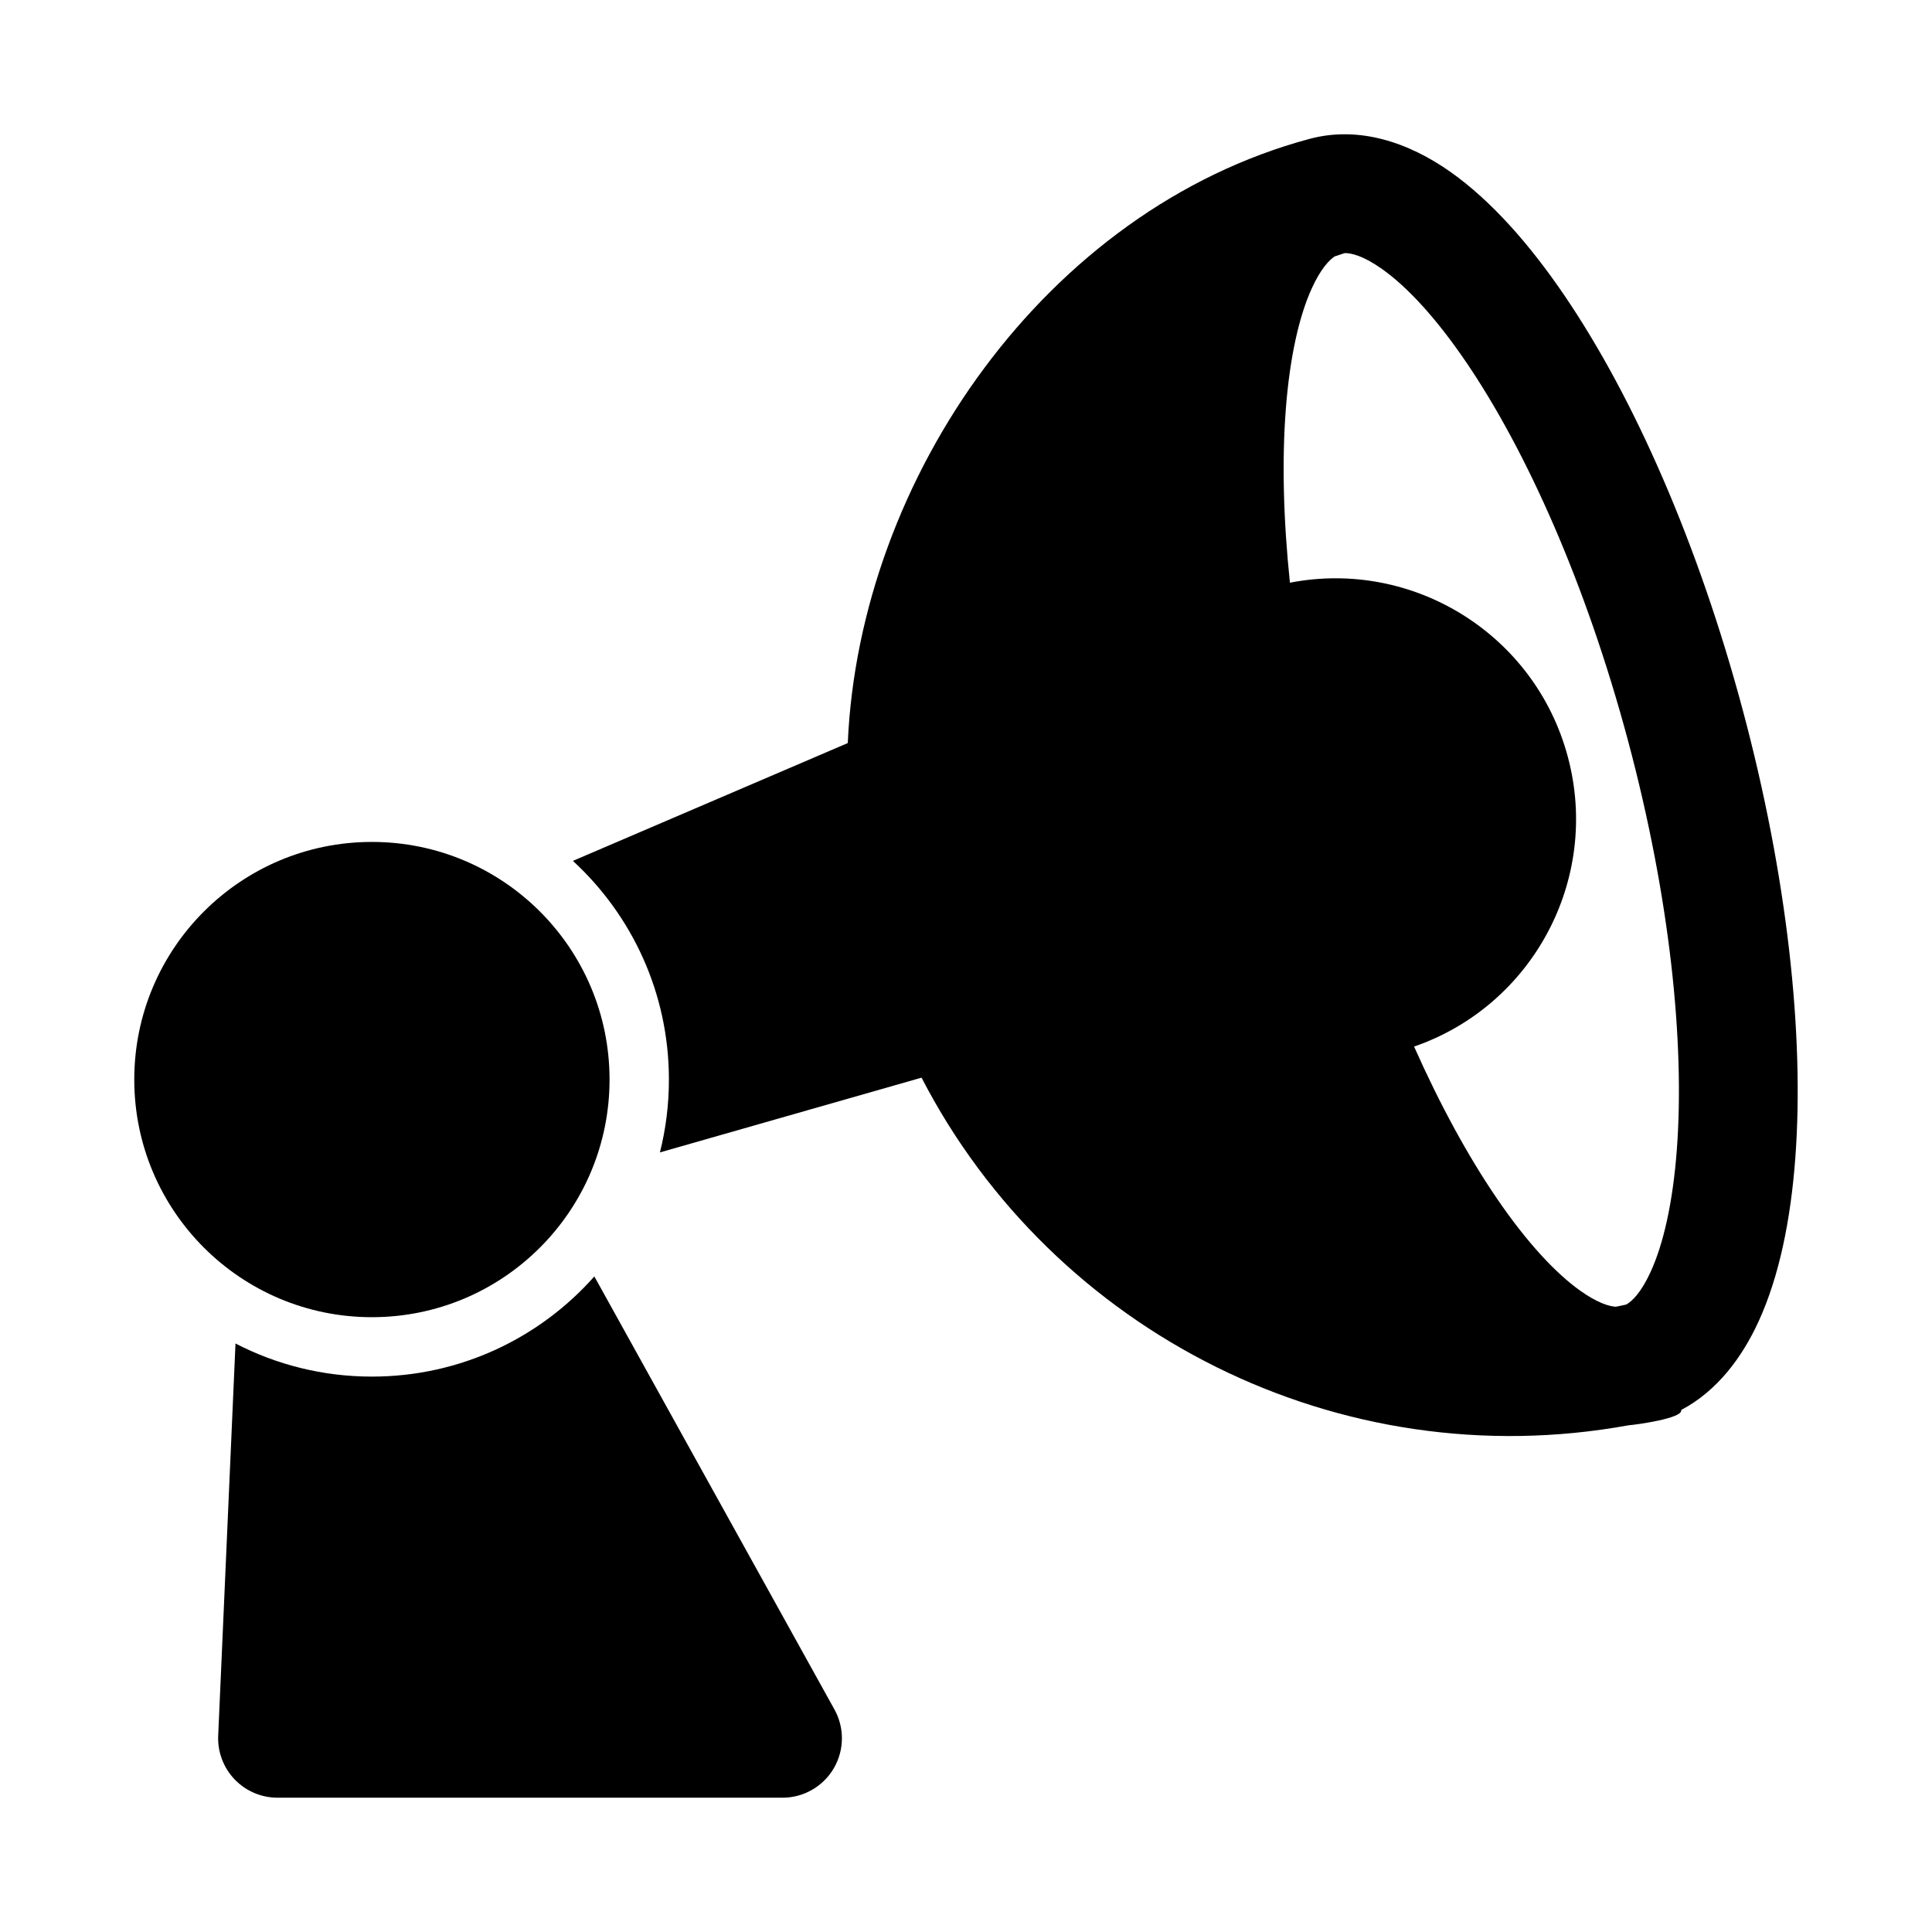 <?xml version="1.0" encoding="UTF-8"?>
<!-- Uploaded to: ICON Repo, www.iconrepo.com, Generator: ICON Repo Mixer Tools -->
<svg fill="#000000" width="800px" height="800px" version="1.1" viewBox="144 144 512 512" xmlns="http://www.w3.org/2000/svg">
 <g>
  <path d="m242.56 367.12c-34.781 0-62.977 28.195-62.977 62.973 0 34.781 28.195 62.977 62.977 62.977s62.977-28.195 62.977-62.977c0-34.777-28.195-62.973-62.977-62.973z"/>
  <path d="m206.41 500.04c10.824 5.606 23.117 8.773 36.148 8.773 23.461 0 44.527-10.266 58.949-26.547l63.523 114.57c2.793 4.871 2.781 10.863-0.035 15.723s-8.008 7.852-13.625 7.852h-133.82c-4.262 0-8.34-1.727-11.305-4.785-2.965-3.059-4.562-7.191-4.43-11.449z"/>
  <path d="m368.67 340.92c3.055-70.234 52.617-141.41 122.39-160.12 13.059-3.504 26.285 0.906 37.508 8.887 10.652 7.574 20.738 18.98 29.953 32.508 18.52 27.184 35.551 65.969 47.316 109.93 11.77 43.961 16.391 86.074 13.93 118.88-1.223 16.324-4.262 31.25-9.699 43.137-4.34 9.48-10.922 18.457-20.543 23.523 0.586 2.18-11.754 3.879-13.965 4.055-76.57 13.957-152.39-24.492-187.34-92.129l-69.336 19.812c1.559-6.18 2.383-12.648 2.383-19.309 0-22.926-9.801-43.566-25.445-57.953zm206.27 148.81c-0.914 0.203-1.832 0.391-2.746 0.574-1.805-0.129-4.84-1-9.414-4.254-6.484-4.613-14.113-12.734-22.18-24.578-7.496-11-14.93-24.562-21.855-40.121 31.371-10.82 49.457-44.254 40.742-76.801-8.711-32.543-41.07-52.453-73.645-46.129-1.77-16.938-2.109-32.402-1.113-45.676 1.074-14.293 3.621-25.148 6.934-32.387 2.344-5.117 4.539-7.394 6.039-8.41 0.883-0.301 1.773-0.594 2.668-0.879 1.703-0.016 4.883 0.664 9.961 4.273 6.481 4.609 14.113 12.734 22.176 24.574 16.043 23.555 31.824 58.867 42.926 100.34 11.102 41.477 15.074 79.957 12.945 108.39-1.07 14.293-3.621 25.148-6.938 32.391-2.594 5.672-5.012 7.856-6.5 8.695z" fill-rule="evenodd"/>
 </g>
</svg>